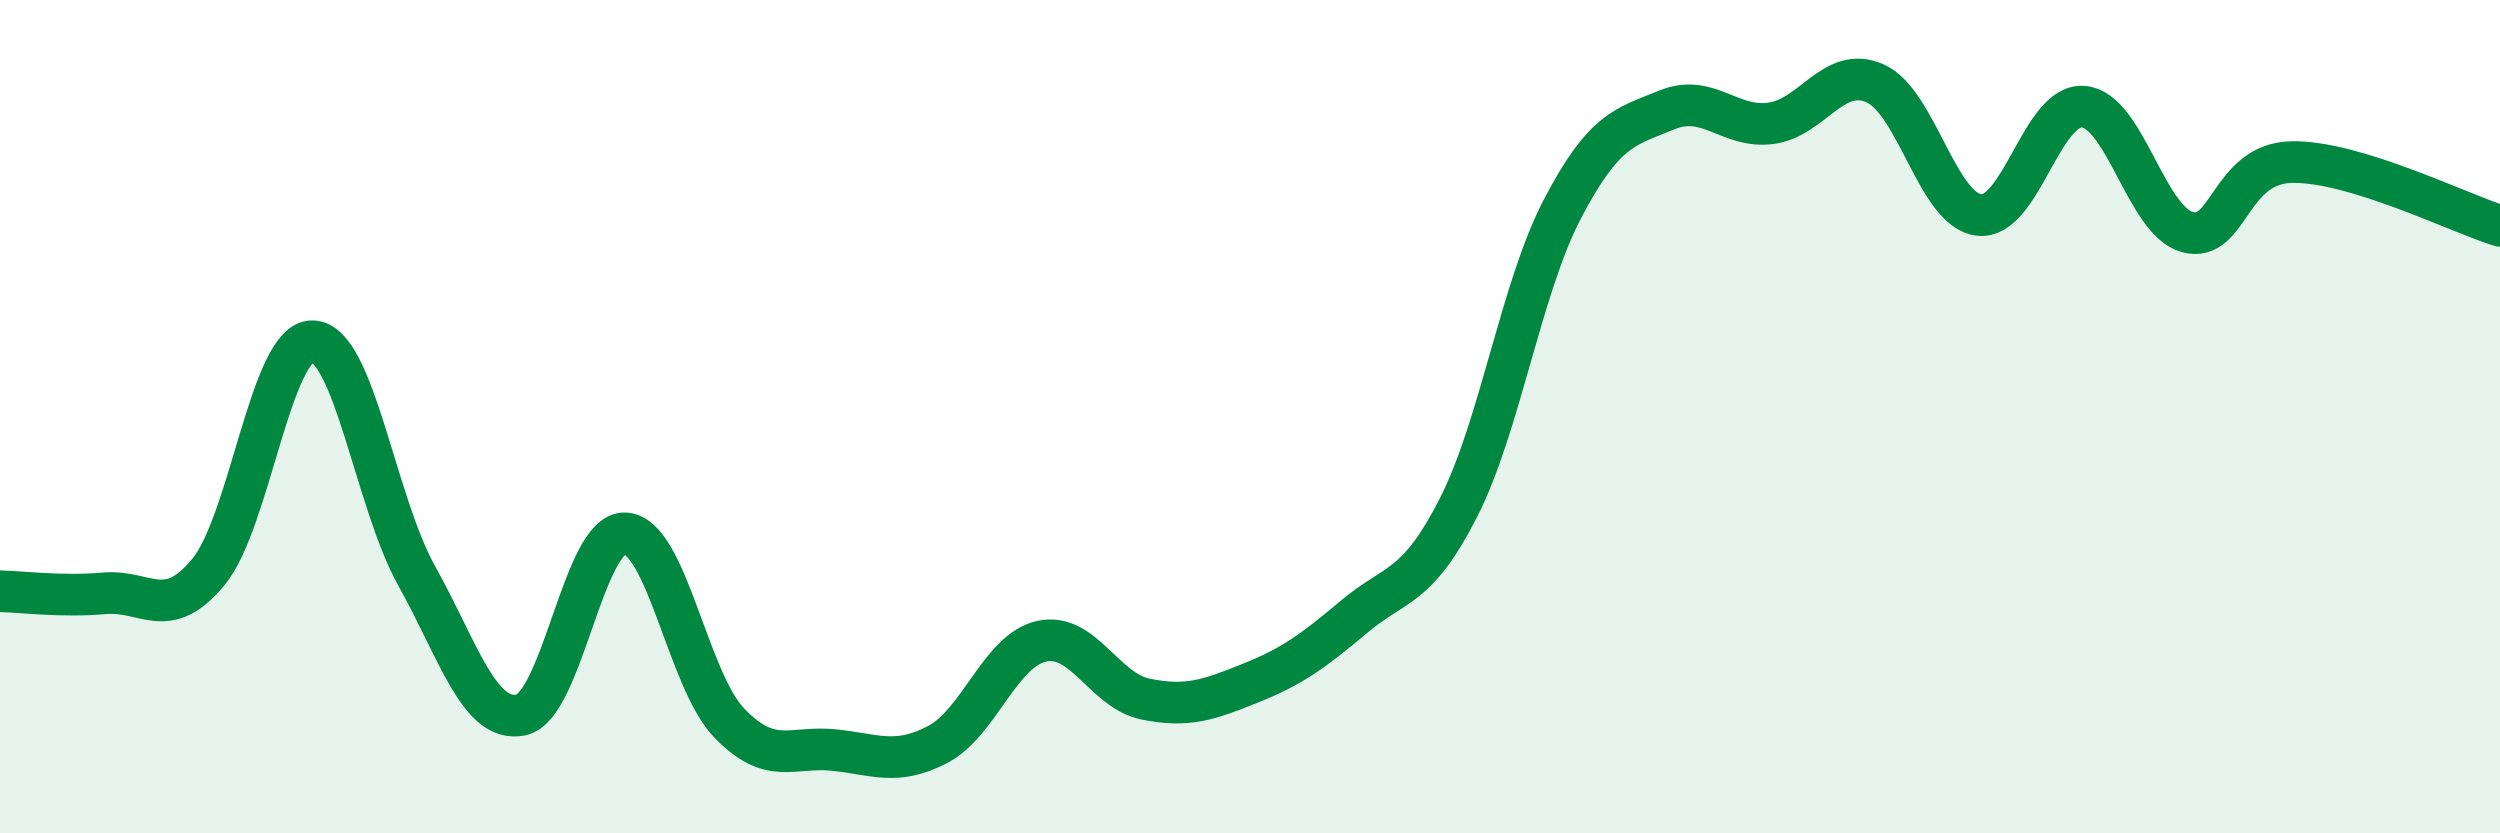 
    <svg width="60" height="20" viewBox="0 0 60 20" xmlns="http://www.w3.org/2000/svg">
      <path
        d="M 0,14.19 C 0.5,14.2 1.5,14.33 2.5,14.24 C 3.5,14.15 4,14.94 5,13.73 C 6,12.52 6.5,8.17 7.5,8.19 C 8.5,8.21 9,12.03 10,13.82 C 11,15.61 11.5,17.36 12.5,17.16 C 13.5,16.96 14,12.76 15,12.8 C 16,12.84 16.5,16.31 17.5,17.35 C 18.5,18.39 19,17.9 20,18 C 21,18.1 21.5,18.39 22.5,17.87 C 23.5,17.35 24,15.61 25,15.39 C 26,15.17 26.5,16.58 27.5,16.78 C 28.5,16.98 29,16.8 30,16.4 C 31,16 31.5,15.64 32.5,14.8 C 33.5,13.96 34,14.15 35,12.19 C 36,10.23 36.5,6.92 37.5,5.01 C 38.5,3.1 39,3.05 40,2.64 C 41,2.23 41.5,3.09 42.5,2.96 C 43.5,2.83 44,1.56 45,2 C 46,2.44 46.5,5.05 47.5,5.16 C 48.5,5.27 49,2.48 50,2.56 C 51,2.64 51.5,5.3 52.5,5.57 C 53.5,5.84 53.5,3.92 55,3.89 C 56.5,3.86 59,5.11 60,5.42L60 20L0 20Z"
        fill="#008740"
        opacity="0.1"
        stroke-linecap="round"
        stroke-linejoin="round"
      />
      <path
        d="M 0,14.19 C 0.5,14.2 1.5,14.33 2.5,14.24 C 3.5,14.15 4,14.94 5,13.73 C 6,12.52 6.5,8.17 7.5,8.19 C 8.5,8.21 9,12.03 10,13.82 C 11,15.61 11.5,17.36 12.5,17.16 C 13.5,16.96 14,12.76 15,12.8 C 16,12.84 16.5,16.31 17.5,17.35 C 18.5,18.39 19,17.9 20,18 C 21,18.1 21.5,18.39 22.5,17.87 C 23.5,17.35 24,15.61 25,15.39 C 26,15.17 26.5,16.58 27.5,16.78 C 28.5,16.98 29,16.8 30,16.4 C 31,16 31.5,15.64 32.5,14.8 C 33.5,13.96 34,14.15 35,12.19 C 36,10.23 36.5,6.92 37.5,5.01 C 38.5,3.1 39,3.05 40,2.64 C 41,2.23 41.5,3.09 42.5,2.96 C 43.5,2.83 44,1.56 45,2 C 46,2.44 46.5,5.05 47.5,5.16 C 48.5,5.27 49,2.48 50,2.56 C 51,2.64 51.5,5.3 52.5,5.57 C 53.5,5.84 53.5,3.92 55,3.89 C 56.5,3.86 59,5.11 60,5.42"
        stroke="#008740"
        stroke-width="1"
        fill="none"
        stroke-linecap="round"
        stroke-linejoin="round"
      />
    </svg>
  